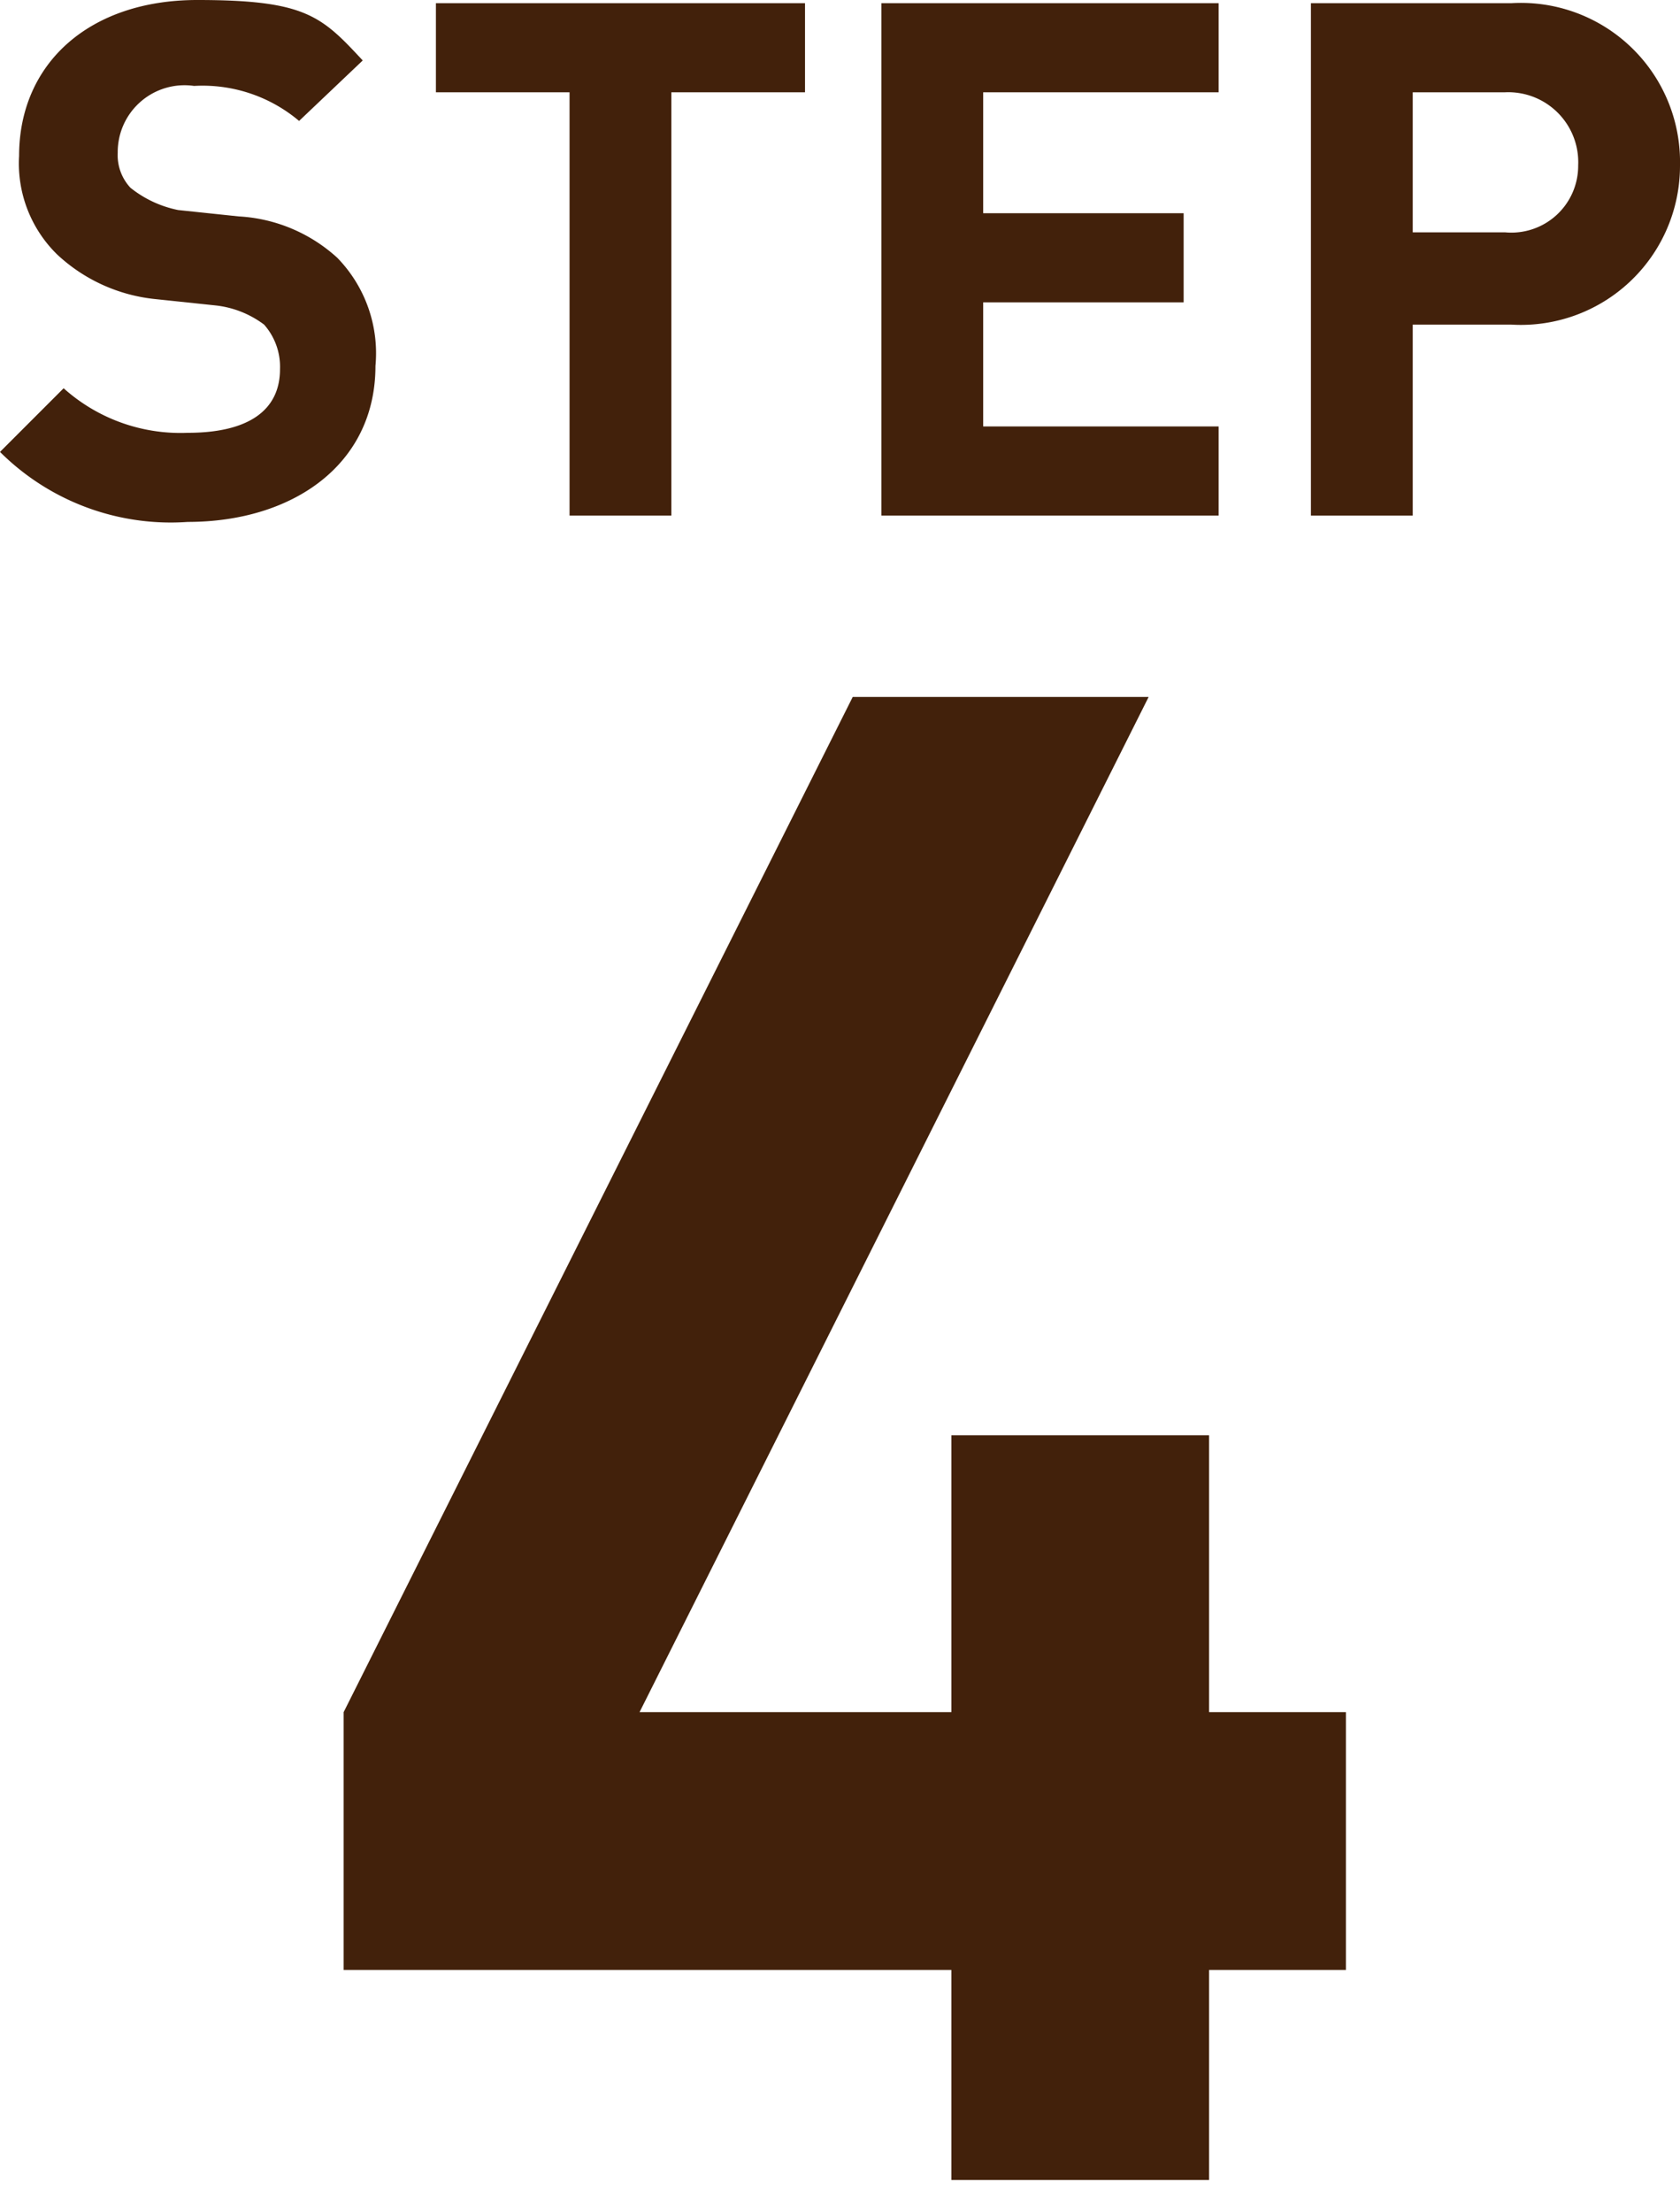 <svg xmlns="http://www.w3.org/2000/svg" viewBox="0 0 52.8 69.5"><path d="M38,61.9v6.6H29.9V61.9H10.8V53.8l16-31.9h9.3l-16,31.9h9.8V45.1H38v8.7h4.3v8.1Z" fill="#42210b"/><path d="M5.9,16.4A7.6,7.6,0,0,1,0,14.2l2-2a5.5,5.5,0,0,0,3.9,1.4c1.9,0,2.9-.7,2.9-2a2,2,0,0,0-.5-1.4,3.1,3.1,0,0,0-1.5-.6L4.9,9.4A5.3,5.3,0,0,1,1.8,8,4,4,0,0,1,.6,4.9C.6,2,2.8,0,6.2,0s3.9.5,5.2,1.9l-2,1.9A4.7,4.7,0,0,0,6.1,2.7,2.1,2.1,0,0,0,3.7,4.8a1.5,1.5,0,0,0,.4,1.1,3.5,3.5,0,0,0,1.5.7l1.9.2a5,5,0,0,1,3.1,1.3,4.3,4.3,0,0,1,1.2,3.4C11.8,14.6,9.2,16.4,5.9,16.4Z" fill="#42210b"/><path d="M21.1,2.9V16.2H17.9V2.9H13.7V.1H25.3V2.9Z" fill="#42210b"/><path d="M27.7,16.2V.1H38.3V2.9H30.9V6.7h6.3V9.5H30.9v3.9h7.4v2.8Z" fill="#42210b"/><path d="M47.5,10.2H44.4v6H41.2V.1h6.3a5,5,0,0,1,5.3,5.1A5,5,0,0,1,47.5,10.2Zm-.2-7.3H44.4V7.3h2.9a2.1,2.1,0,0,0,2.3-2.1A2.2,2.2,0,0,0,47.3,2.9Z" fill="#42210b"/></svg>